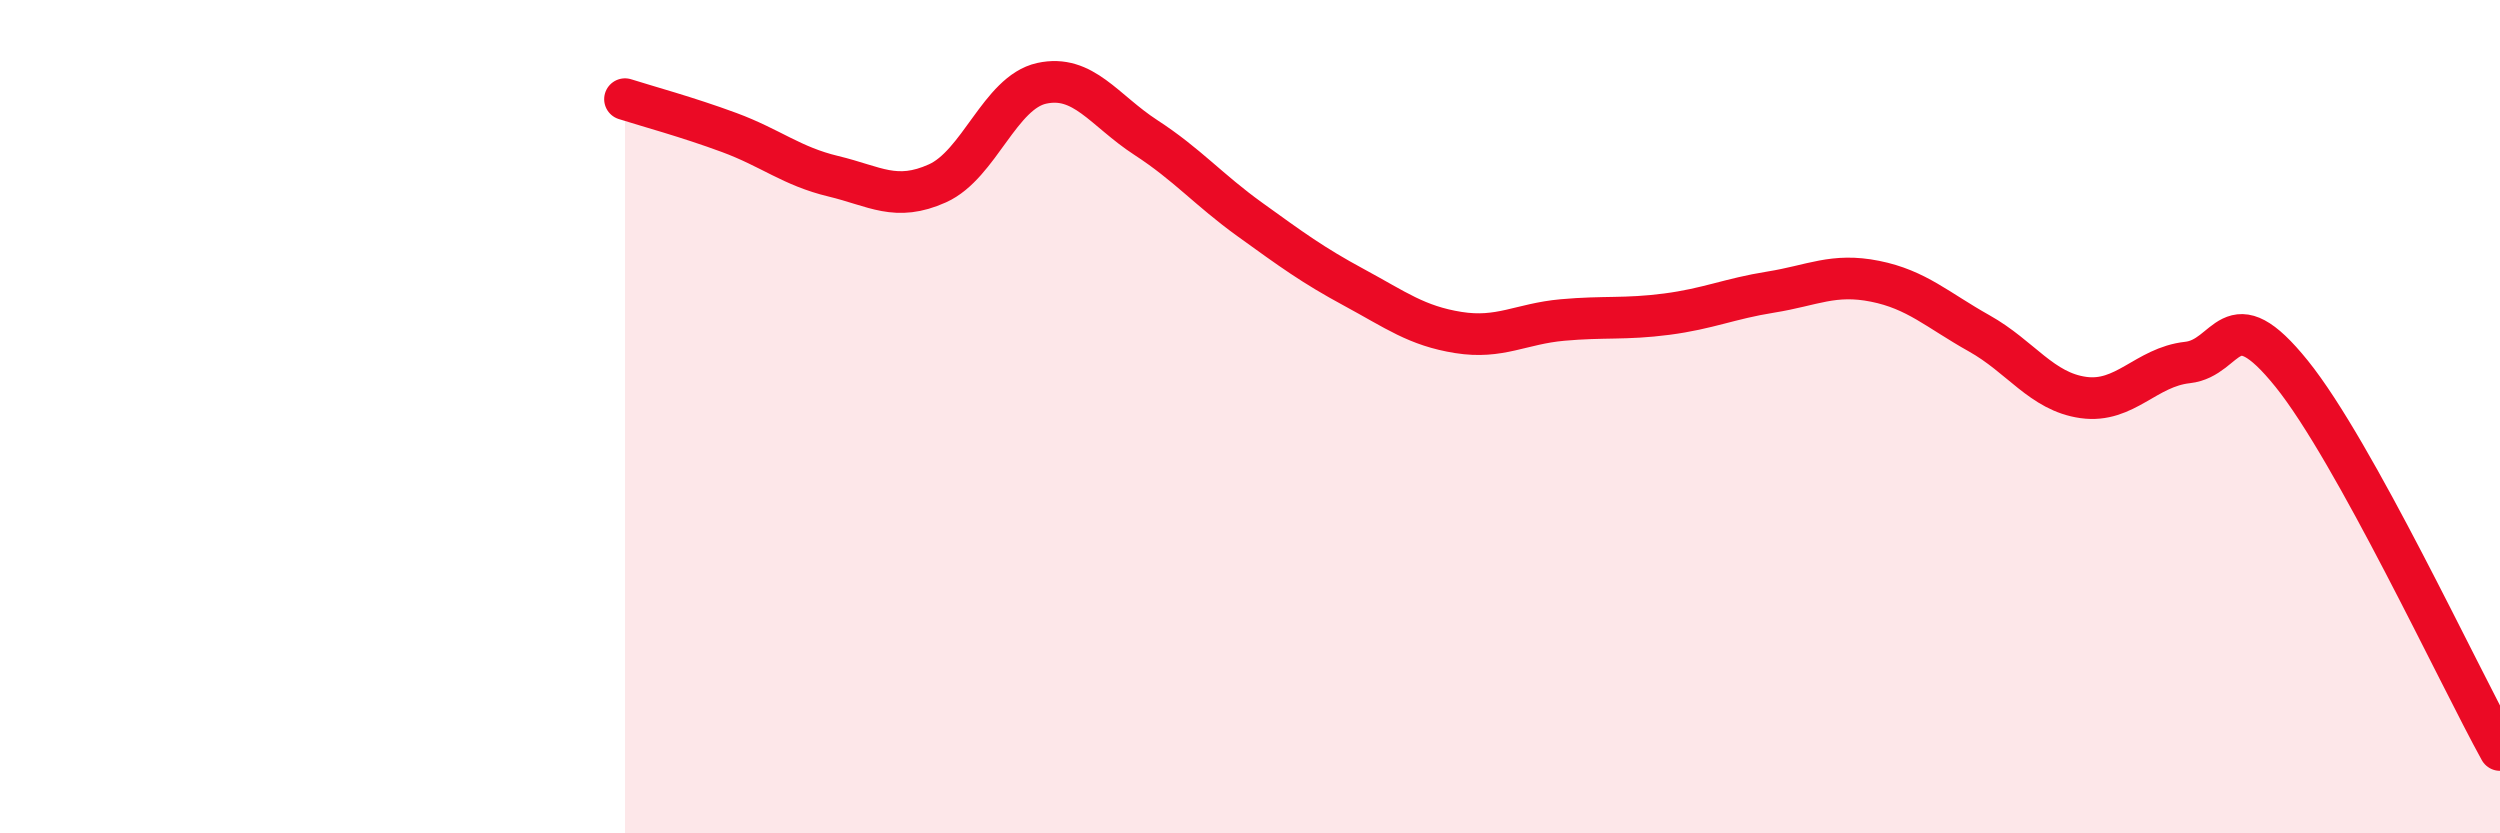 
    <svg width="60" height="20" viewBox="0 0 60 20" xmlns="http://www.w3.org/2000/svg">
      <path
        d="M 15,2.38 C 15.5,2.54 16.5,2.81 17.5,3.18 C 18.5,3.55 19,3.99 20,4.23 C 21,4.47 21.5,4.85 22.5,4.4 C 23.5,3.95 24,2.22 25,2 C 26,1.78 26.5,2.65 27.5,3.3 C 28.5,3.95 29,4.55 30,5.27 C 31,5.99 31.5,6.36 32.5,6.9 C 33.5,7.44 34,7.82 35,7.98 C 36,8.14 36.5,7.77 37.5,7.68 C 38.5,7.59 39,7.67 40,7.54 C 41,7.41 41.5,7.17 42.5,7.01 C 43.5,6.85 44,6.55 45,6.75 C 46,6.95 46.5,7.44 47.5,8 C 48.5,8.56 49,9.4 50,9.54 C 51,9.68 51.5,8.81 52.5,8.7 C 53.5,8.59 53.5,7.11 55,8.97 C 56.5,10.83 59,16.19 60,18L60 20L15 20Z"
        fill="#EB0A25"
        opacity="0.1"
        stroke-linecap="round"
        stroke-linejoin="round"
      />
      <path
        d="M 15,2.38 C 15.5,2.54 16.5,2.81 17.5,3.18 C 18.5,3.55 19,3.99 20,4.23 C 21,4.47 21.5,4.85 22.5,4.4 C 23.5,3.95 24,2.22 25,2 C 26,1.78 26.5,2.65 27.5,3.3 C 28.5,3.95 29,4.55 30,5.27 C 31,5.99 31.5,6.36 32.5,6.9 C 33.5,7.44 34,7.82 35,7.98 C 36,8.14 36.5,7.77 37.5,7.68 C 38.5,7.59 39,7.67 40,7.54 C 41,7.41 41.5,7.17 42.5,7.01 C 43.5,6.85 44,6.55 45,6.75 C 46,6.95 46.5,7.44 47.5,8 C 48.5,8.56 49,9.4 50,9.54 C 51,9.68 51.5,8.81 52.5,8.7 C 53.5,8.59 53.5,7.11 55,8.97 C 56.5,10.83 59,16.19 60,18"
        stroke="#EB0A25"
        stroke-width="1"
        fill="none"
        stroke-linecap="round"
        stroke-linejoin="round"
      />
    </svg>
  